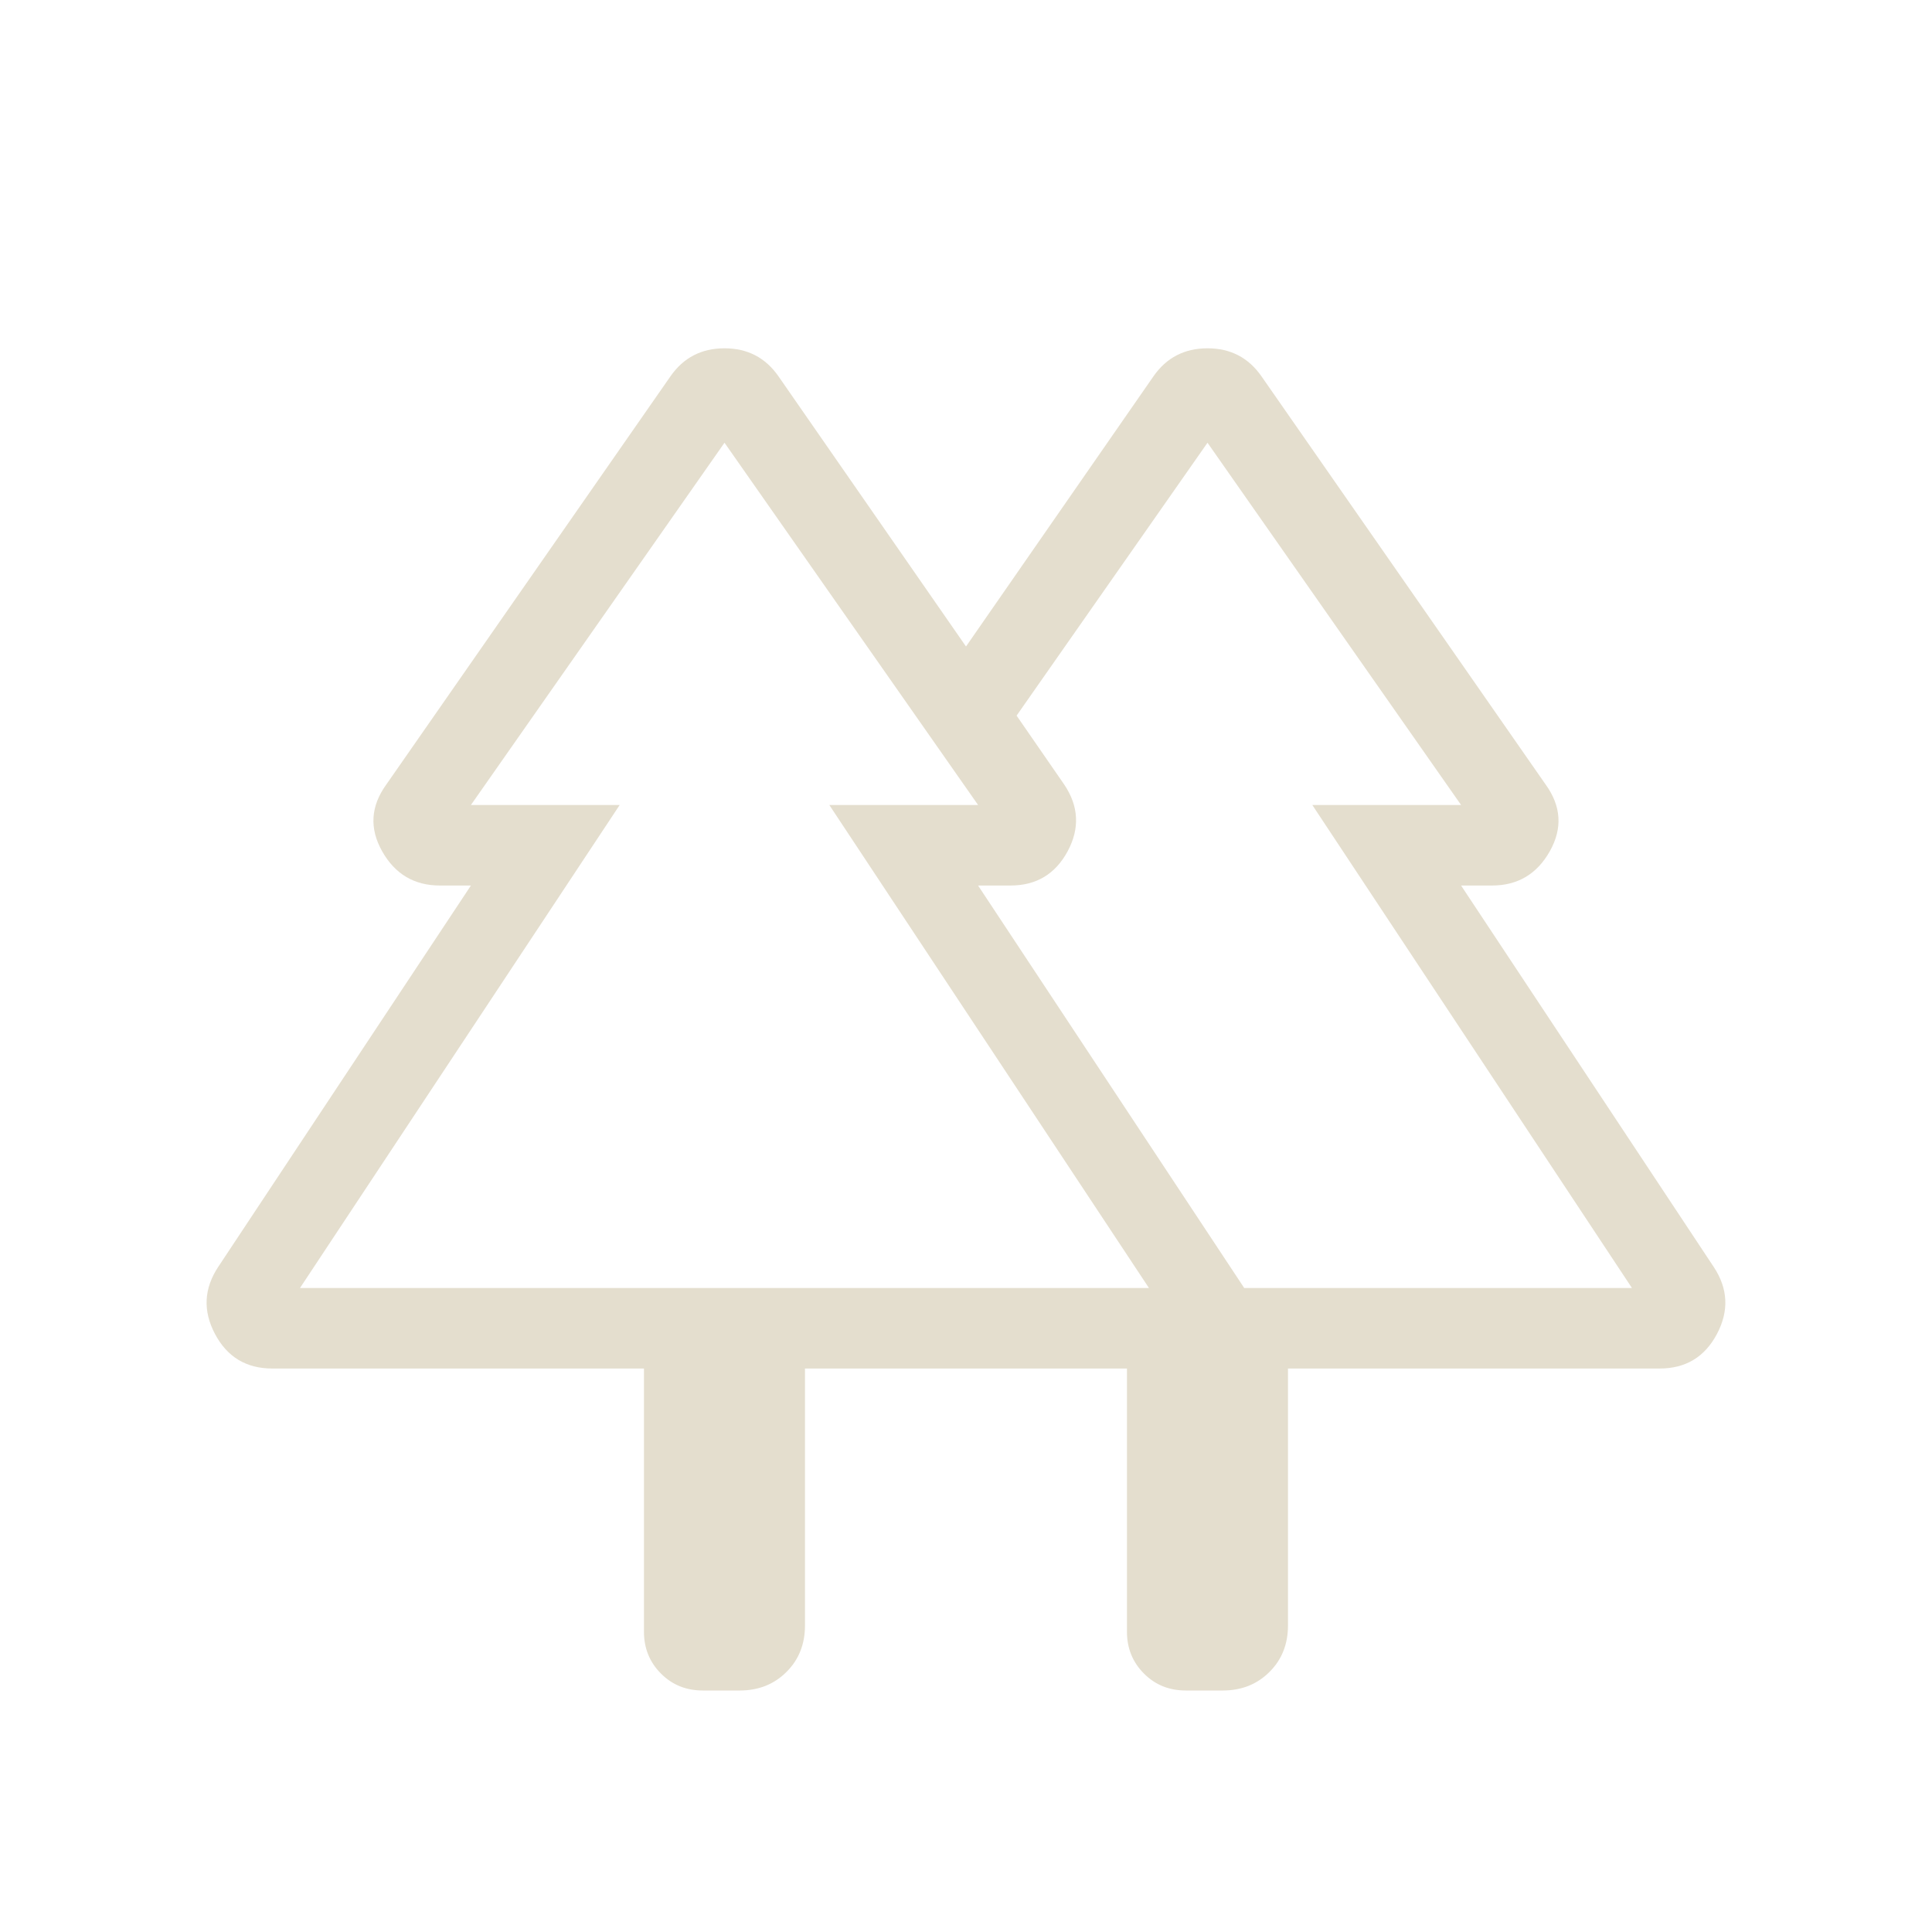 <?xml version="1.0" encoding="UTF-8"?>
<svg xmlns="http://www.w3.org/2000/svg" width="32" height="32" viewBox="0 0 32 32" fill="none">
  <path d="M10.666 27.027V22.667H4.51C4.079 22.667 3.763 22.476 3.561 22.095C3.359 21.713 3.377 21.343 3.614 20.984L7.8 14.667H7.286C6.861 14.667 6.542 14.477 6.329 14.099C6.116 13.72 6.139 13.351 6.4 12.992L11.105 6.233C11.32 5.924 11.618 5.769 12 5.769C12.381 5.769 12.679 5.924 12.894 6.233L16 10.708L19.105 6.233C19.32 5.924 19.618 5.769 20 5.769C20.381 5.769 20.679 5.924 20.894 6.233L25.6 12.993C25.859 13.351 25.883 13.72 25.67 14.099C25.457 14.477 25.138 14.667 24.713 14.667H24.2L28.385 20.985C28.622 21.343 28.64 21.713 28.438 22.095C28.236 22.476 27.92 22.667 27.489 22.667H21.333V26.923C21.333 27.233 21.231 27.49 21.026 27.693C20.822 27.897 20.565 27.999 20.256 28H19.641C19.365 28 19.134 27.907 18.948 27.72C18.76 27.532 18.666 27.301 18.666 27.027V22.667H13.333V26.923C13.333 27.233 13.231 27.49 13.026 27.693C12.822 27.897 12.565 27.999 12.256 28H11.641C11.365 28 11.134 27.907 10.948 27.72C10.76 27.532 10.666 27.301 10.666 27.027ZM20.608 21.333H27.03L21.736 13.333H24.2L20 7.333L16.838 11.853L17.625 12.992C17.868 13.351 17.887 13.72 17.684 14.099C17.48 14.477 17.165 14.667 16.737 14.667H16.2L20.608 21.333ZM4.969 21.333H19.03L13.736 13.333H16.2L12 7.333L7.8 13.333H10.264L4.969 21.333ZM4.969 21.333H10.264H7.8H16.2H13.736H19.03H4.969ZM20.608 21.333H16.2H18.769H16.838H24.2H21.736H27.03H20.608Z" fill="#E4DECE"></path>
</svg>
